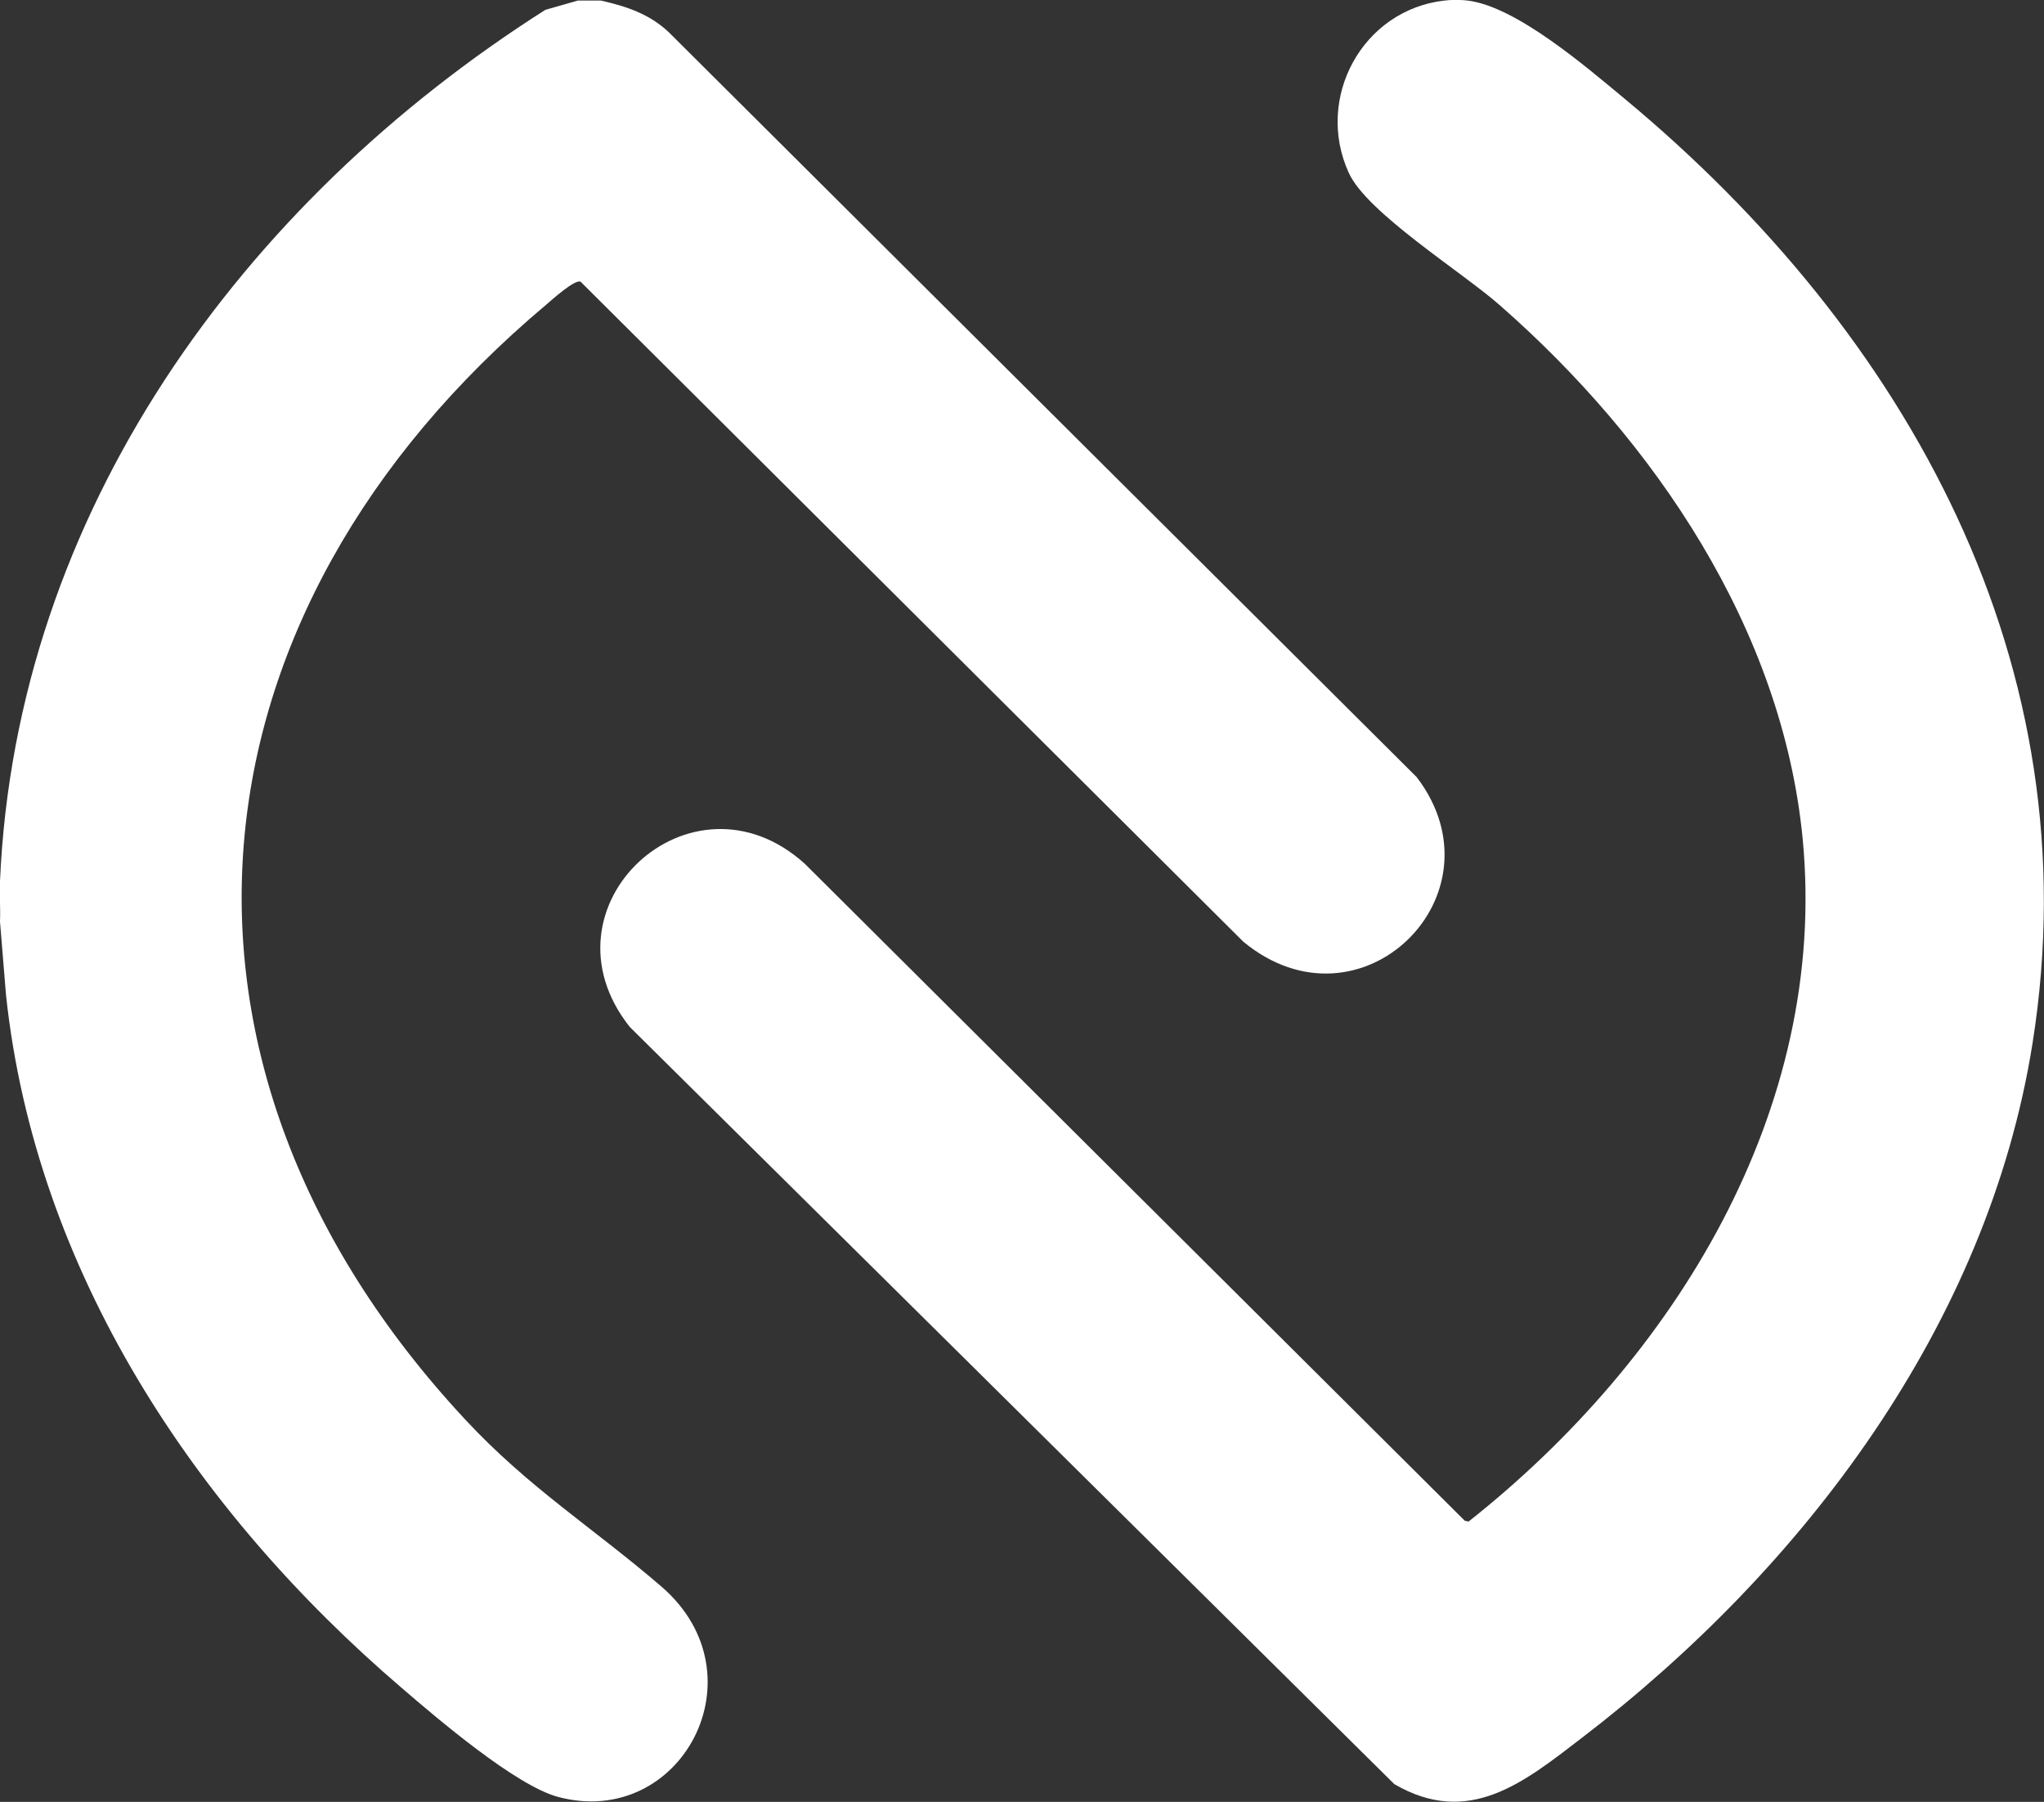 <?xml version="1.0" encoding="UTF-8"?>
<svg id="Layer_2" xmlns="http://www.w3.org/2000/svg" viewBox="0 0 74.88 66.01">
  <rect x="0" y="0" width="74.88" height="66.01" fill="#333333" stroke="none"/>
  <defs>
    <style>.cls-1{fill:#fff;}</style>
  </defs>
  <g id="Layer_1-2">
    <path class="cls-1" d="M22.01.02c.93.21,1.78.49,2.49,1.16l27.4,27.29c3.29,4.31-2.06,9.57-6.35,6.03L21.27,10.32c-.21-.1-1.06.67-1.27.85-13.43,11.29-15.1,27.79-2.96,40.83,2.31,2.49,4.73,4,7.2,6.13,3.74,3.24.71,8.89-3.79,7.7-1.55-.41-4.44-2.88-5.74-4C7.15,55.36,1.3,46.57.22,36.45L0,33.76c.02-.49-.02-.99,0-1.48C.59,18.77,8.87,7.42,19.98.36l1.19-.34h.85Z" />
    <path class="cls-1" d="M53.76.02c1.78.21,4.36,2.44,5.76,3.6,10.36,8.6,17.14,20.75,14.94,34.6-1.64,10.33-8.4,19.24-16.53,25.46-2.1,1.61-4.12,3.27-6.85,1.68l-28.01-27.74c-3.49-4.4,2.25-9.73,6.41-5.98l24.18,24.07.14.03c7.52-5.94,13.19-15.07,12.24-25-.74-7.69-5.43-14.6-11.11-19.57-1.39-1.22-4.86-3.38-5.52-4.84-1.25-2.74.5-5.97,3.51-6.31.22-.03.63-.03.85,0Z" />
  </g>
</svg>